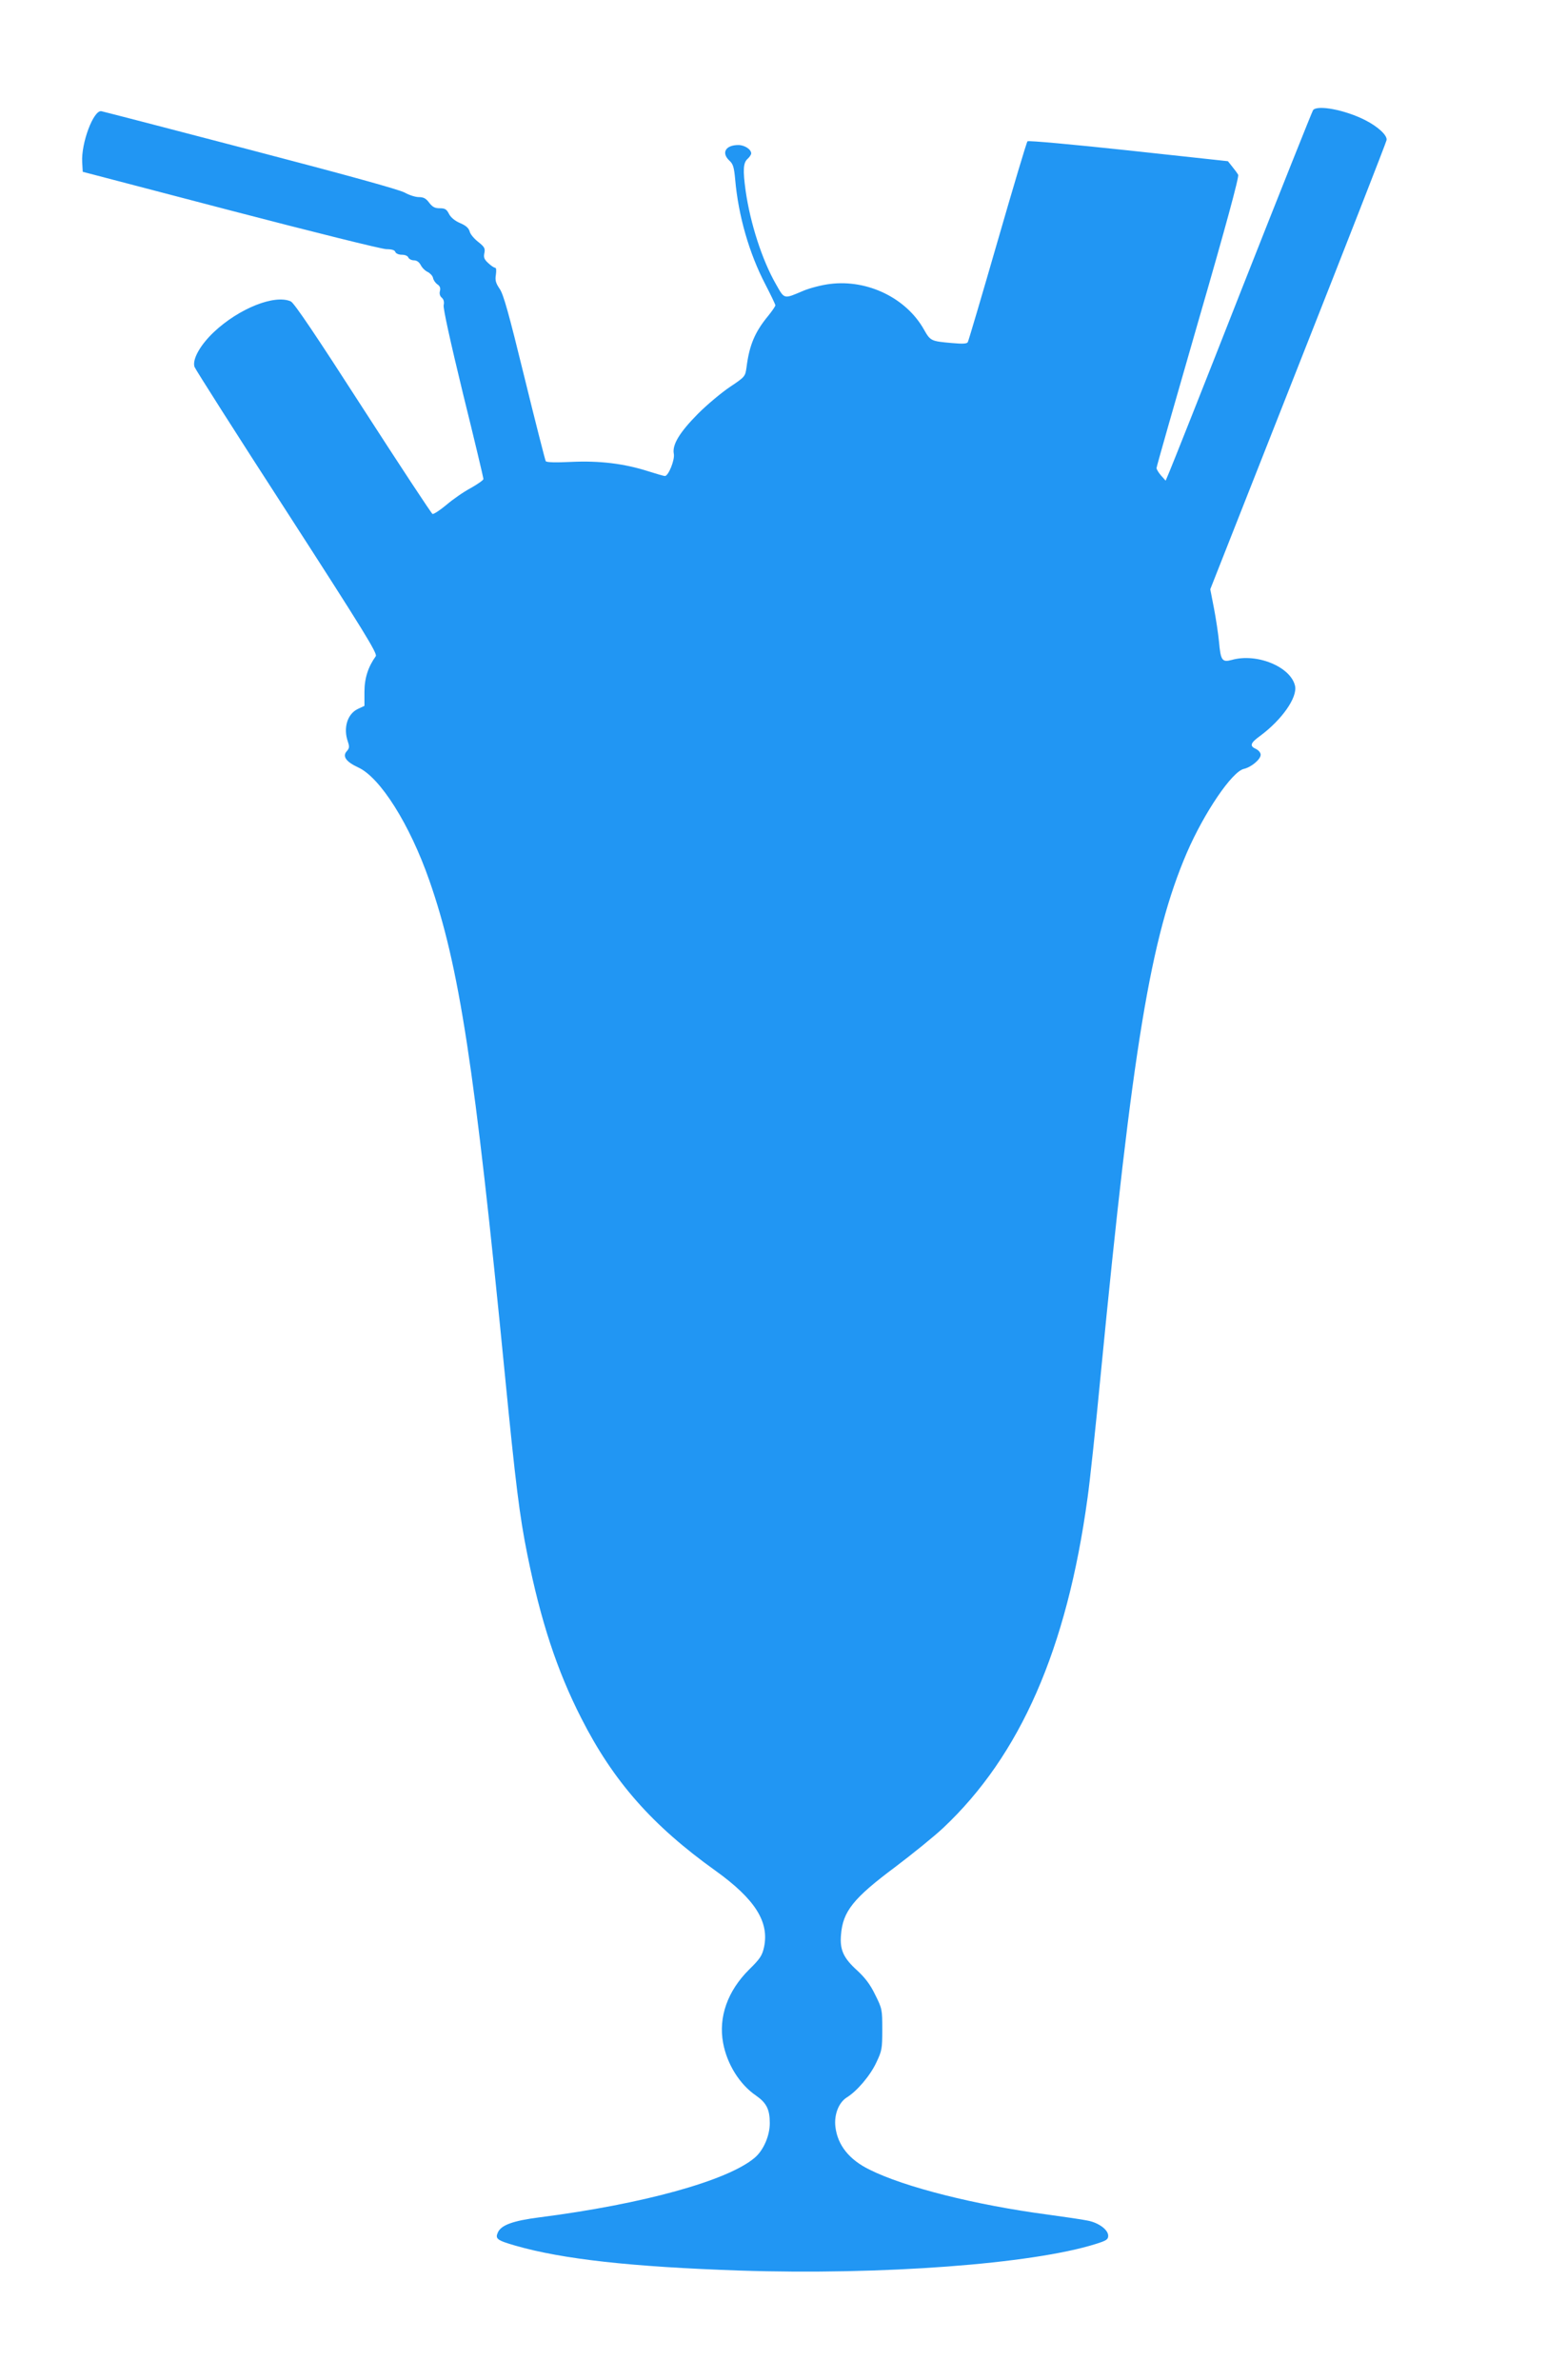 <?xml version="1.0" standalone="no"?>
<!DOCTYPE svg PUBLIC "-//W3C//DTD SVG 20010904//EN"
 "http://www.w3.org/TR/2001/REC-SVG-20010904/DTD/svg10.dtd">
<svg version="1.0" xmlns="http://www.w3.org/2000/svg"
 width="832pt" height="1280pt" viewBox="0 0 832 1280"
 preserveAspectRatio="xMidYMid meet">
<g transform="translate(0,1280) scale(0.1,-0.1)"
fill="#2196f3" stroke="none">
<path d="M7062 12208 c-5 -7 -177 -438 -382 -958 -204 -520 -381 -965 -392
-990 l-19 -45 -25 28 c-13 15 -24 33 -24 40 0 7 101 361 224 787 147 507 221
780 215 790 -4 8 -19 28 -32 44 l-23 29 -535 58 c-299 32 -538 54 -543 49 -5
-5 -77 -247 -161 -538 -84 -291 -156 -535 -160 -542 -5 -9 -28 -10 -84 -5
-114 10 -117 11 -152 73 -95 169 -303 270 -504 245 -44 -5 -109 -22 -145 -37
-106 -45 -100 -47 -147 36 -74 129 -138 327 -163 503 -15 109 -13 149 10 170
11 10 20 23 20 30 0 22 -36 45 -69 45 -69 0 -93 -42 -48 -84 20 -18 25 -36 31
-102 17 -194 75 -396 162 -563 30 -58 54 -108 54 -113 0 -5 -17 -30 -38 -56
-72 -87 -102 -158 -117 -277 -7 -49 -7 -51 -88 -105 -45 -30 -123 -95 -173
-145 -99 -100 -140 -167 -130 -216 6 -32 -29 -119 -48 -119 -6 0 -47 12 -91
26 -129 41 -260 57 -412 50 -84 -4 -134 -3 -138 4 -3 5 -55 208 -114 449 -85
347 -113 448 -134 478 -21 31 -25 46 -20 76 3 22 2 37 -4 37 -6 0 -22 11 -37
25 -22 20 -26 31 -21 54 5 25 1 33 -33 60 -22 17 -43 42 -46 56 -5 18 -20 32
-51 45 -28 12 -50 30 -60 49 -13 26 -22 31 -50 31 -27 0 -39 7 -57 30 -17 23
-30 30 -56 30 -18 0 -52 11 -75 24 -28 16 -314 95 -827 229 -432 113 -794 207
-805 209 -42 7 -109 -171 -103 -274 l3 -52 795 -208 c437 -114 814 -208 838
-208 29 0 45 -5 48 -15 4 -9 19 -15 35 -15 17 0 32 -6 35 -15 4 -8 17 -15 30
-15 15 0 28 -9 37 -26 7 -14 24 -31 38 -37 13 -7 26 -21 28 -32 2 -11 12 -26
23 -34 14 -9 18 -20 14 -36 -4 -14 0 -28 10 -36 10 -9 14 -22 10 -41 -3 -17
35 -191 104 -475 61 -246 110 -453 110 -459 0 -6 -30 -27 -67 -48 -38 -20 -97
-61 -132 -91 -35 -29 -68 -51 -75 -49 -6 3 -174 258 -374 568 -251 390 -370
567 -388 575 -86 39 -278 -37 -414 -165 -73 -69 -117 -147 -104 -187 4 -12
227 -363 497 -780 413 -640 488 -762 478 -776 -41 -57 -61 -118 -61 -192 l0
-75 -36 -17 c-56 -27 -79 -102 -53 -176 9 -27 8 -35 -6 -51 -25 -27 -4 -57 61
-87 119 -54 278 -307 383 -608 161 -460 244 -1001 406 -2655 58 -590 79 -762
121 -970 72 -357 159 -623 290 -880 172 -339 381 -577 724 -822 211 -152 288
-274 259 -410 -10 -45 -21 -62 -80 -120 -116 -115 -166 -256 -140 -395 21
-114 89 -223 177 -283 56 -39 74 -74 74 -148 0 -68 -34 -147 -82 -187 -146
-123 -602 -249 -1158 -320 -140 -18 -204 -41 -222 -80 -16 -35 -6 -43 94 -72
254 -73 623 -114 1208 -134 762 -25 1570 35 1913 143 57 18 67 24 67 44 0 33
-52 71 -112 82 -29 6 -125 20 -213 32 -392 52 -771 148 -959 242 -110 54 -171
132 -183 229 -8 66 17 131 61 159 55 34 126 117 159 188 30 63 32 74 32 178 0
107 -1 112 -38 186 -27 56 -54 91 -97 131 -74 67 -94 111 -87 192 10 126 66
196 291 364 94 71 210 165 258 210 415 390 666 962 777 1776 12 83 44 382 71
665 171 1761 268 2350 463 2804 93 215 243 437 307 451 39 9 90 51 90 76 0 11
-11 24 -25 31 -36 16 -31 32 23 71 117 87 200 206 187 268 -23 103 -205 178
-340 140 -52 -14 -60 -4 -69 97 -4 42 -16 123 -27 180 l-20 103 472 1197 c260
658 474 1206 476 1218 6 25 -46 73 -115 108 -108 55 -256 83 -280 54z"/>
</g>
</svg>
